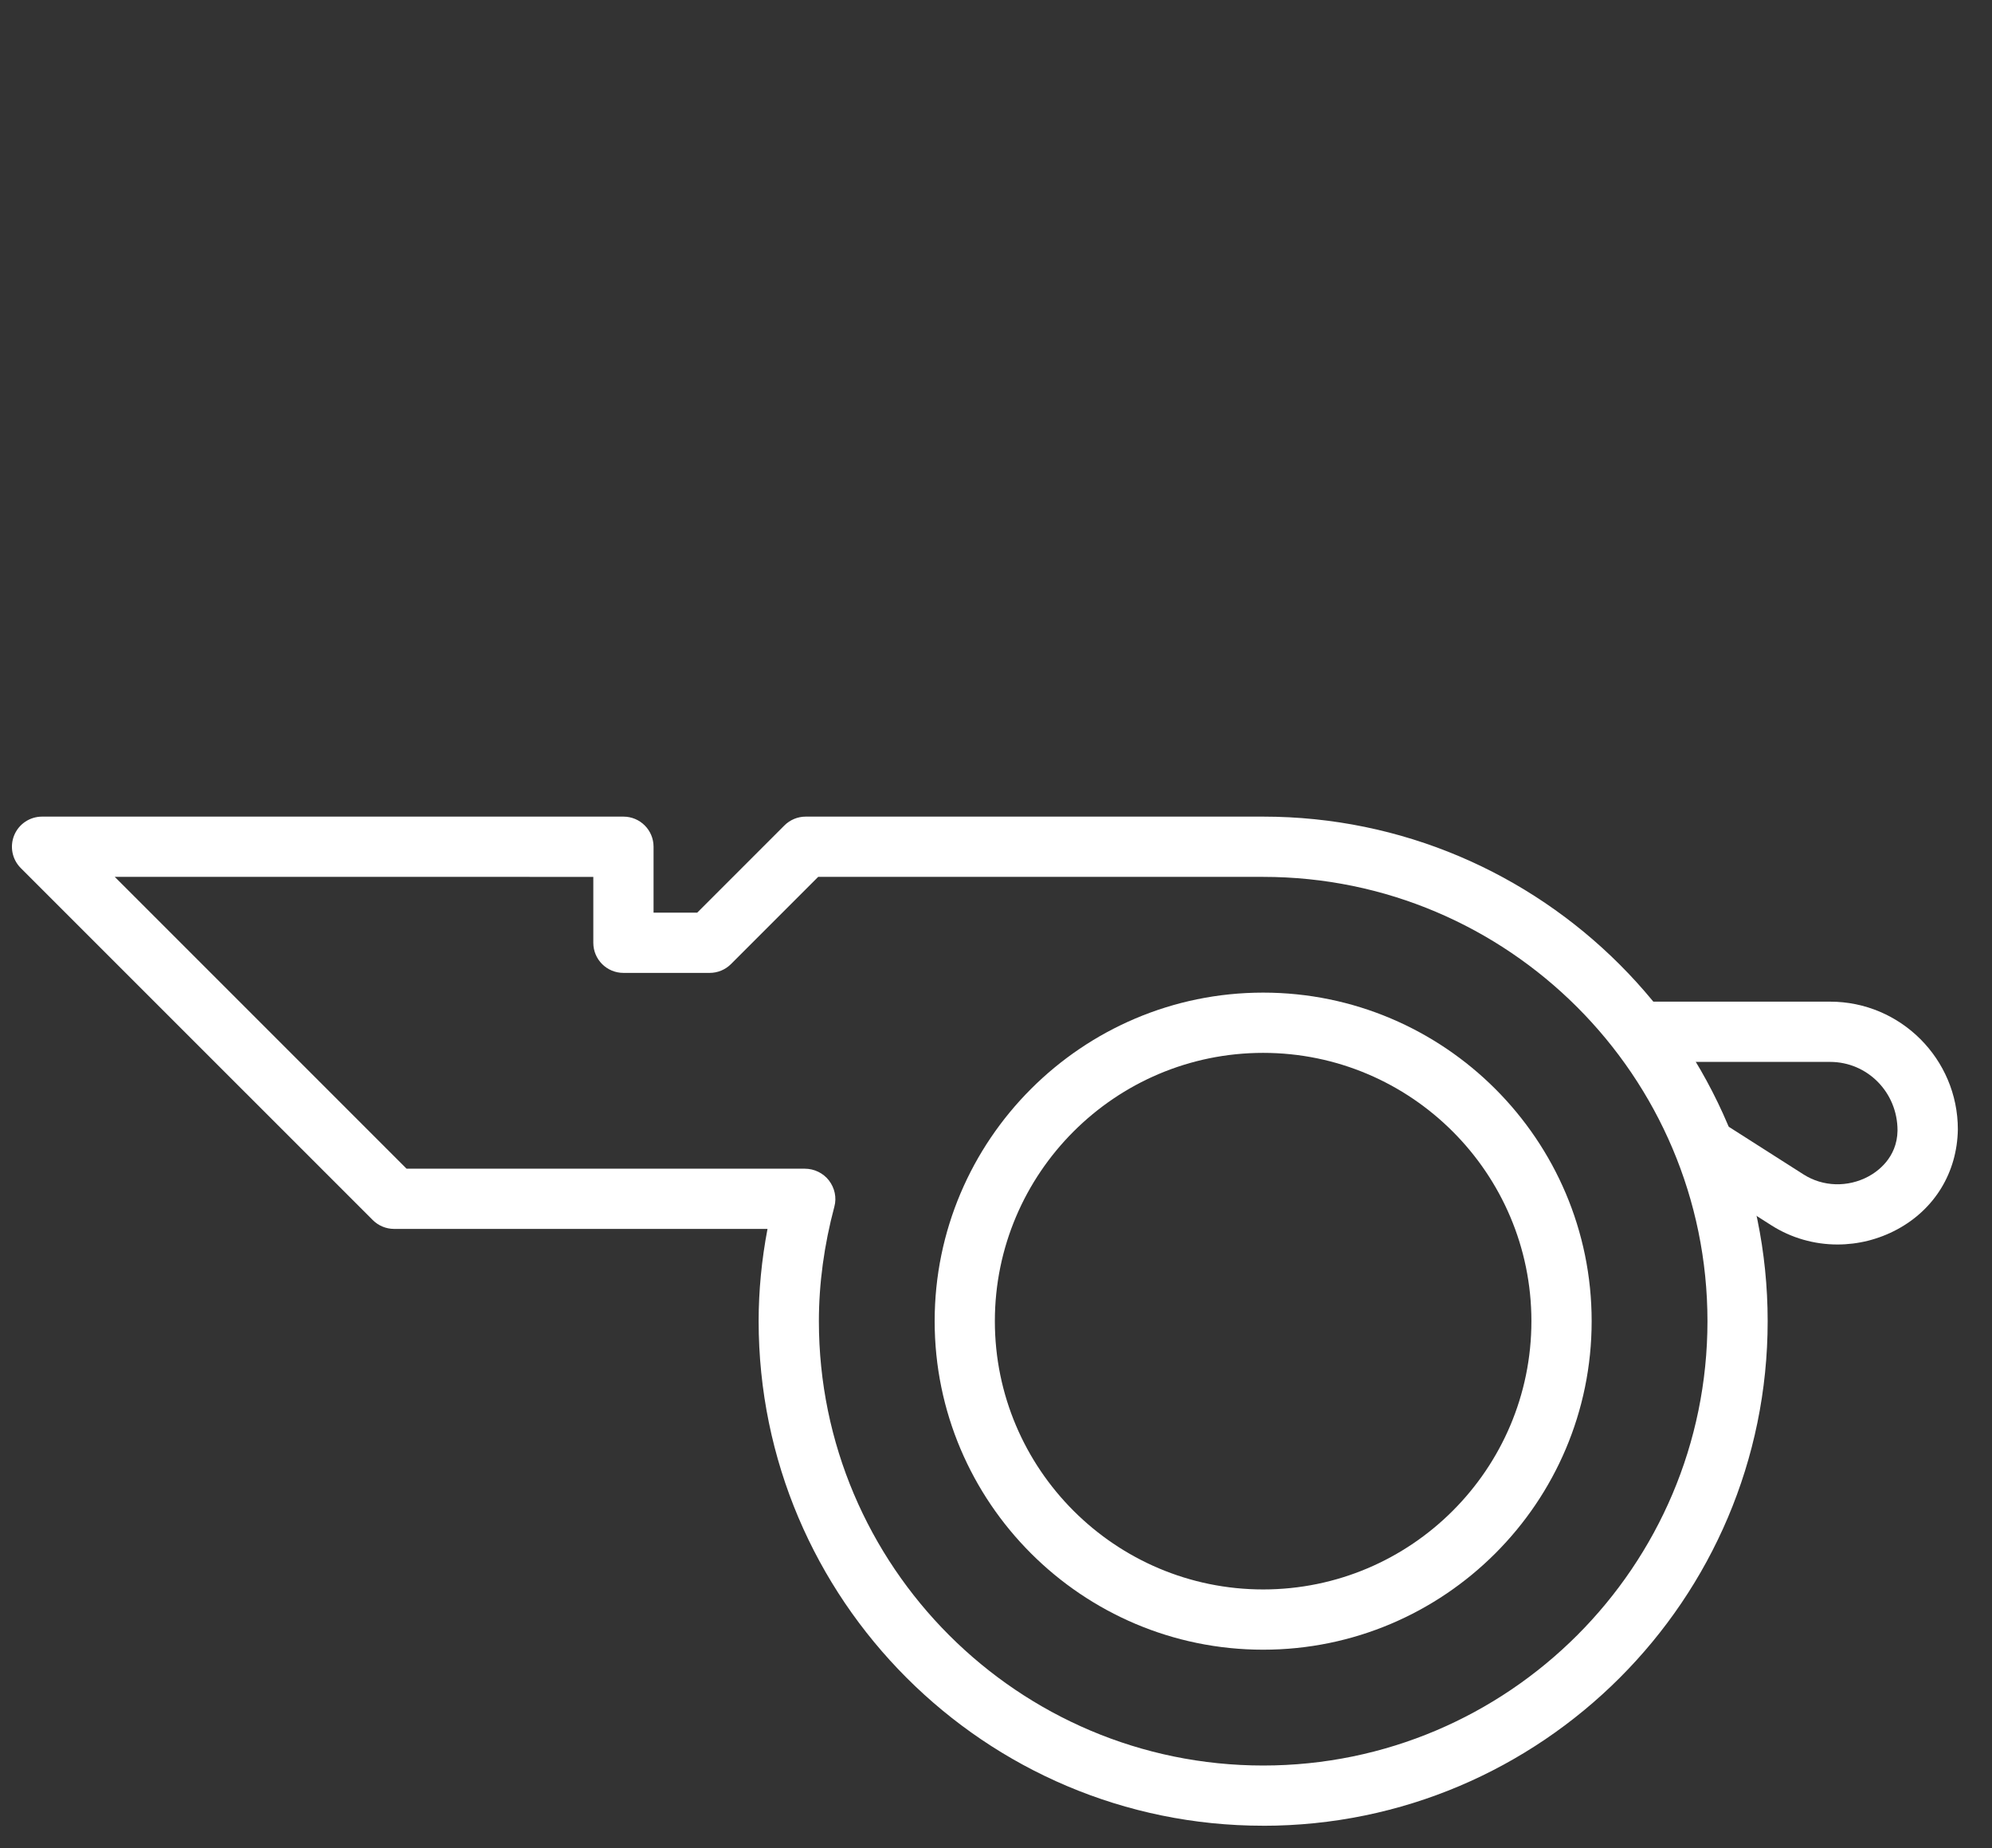 <?xml version="1.0" encoding="UTF-8"?><svg id="Layer_1" xmlns="http://www.w3.org/2000/svg" viewBox="0 0 480.75 446"><rect x="0" y="0" width="480.75" height="446" fill="#333333" stroke="none"/><defs><style>.cls-1{fill:#fff;}</style></defs><path class="cls-1" d="M304.85,398.09c-43.71,0-79.28-35.56-79.28-79.28s35.57-79.28,79.28-79.28,79.28,35.56,79.28,79.28-35.56,79.28-79.28,79.28Zm0-144.02c-35.71,0-64.75,29.04-64.75,64.74s29.04,64.74,64.75,64.74,64.74-29.04,64.74-64.74-29.05-64.74-64.74-64.74Z"/><path class="cls-1" d="M304.85,440.57c-67.14,0-121.76-54.62-121.76-121.76,0-7.33,.72-14.79,2.14-22.26H95.11c-1.93,0-3.78-.77-5.14-2.13L5.01,209.47c-2.08-2.08-2.7-5.2-1.58-7.92,1.12-2.72,3.78-4.49,6.72-4.49H150.46c4.02,0,7.27,3.25,7.27,7.27v15.9h10.54l21.04-21.04c1.36-1.36,3.21-2.13,5.14-2.13h110.4c67.14,0,121.76,54.62,121.76,121.76s-54.62,121.76-121.76,121.76ZM98.12,282.02h96.12c2.26,0,4.44,1.05,5.82,2.84,1.38,1.8,1.9,4.12,1.31,6.3-2.48,9.3-3.74,18.61-3.74,27.66,0,59.12,48.1,107.22,107.23,107.22s107.22-48.1,107.22-107.22-48.1-107.22-107.22-107.22h-107.4l-21.04,21.04c-1.36,1.36-3.21,2.13-5.14,2.13h-20.82c-4.02,0-7.27-3.25-7.27-7.27v-15.9H27.7l70.42,70.42Z"/><path class="cls-1" d="M443.45,300.31c-5.59,0-11.14-1.56-15.97-4.64l-20.03-12.77,7.81-12.25,20.03,12.77c4.67,2.97,10.66,3.15,15.66,.46,2.07-1.12,6.9-4.42,7-11.06,.01-9.26-7.3-16.57-16.28-16.57h-46.11v-14.54h46.11c17.01,0,30.84,13.83,30.84,30.83-.17,10.45-5.65,19.29-14.66,24.14-4.52,2.43-9.46,3.63-14.38,3.63Z"/></svg>